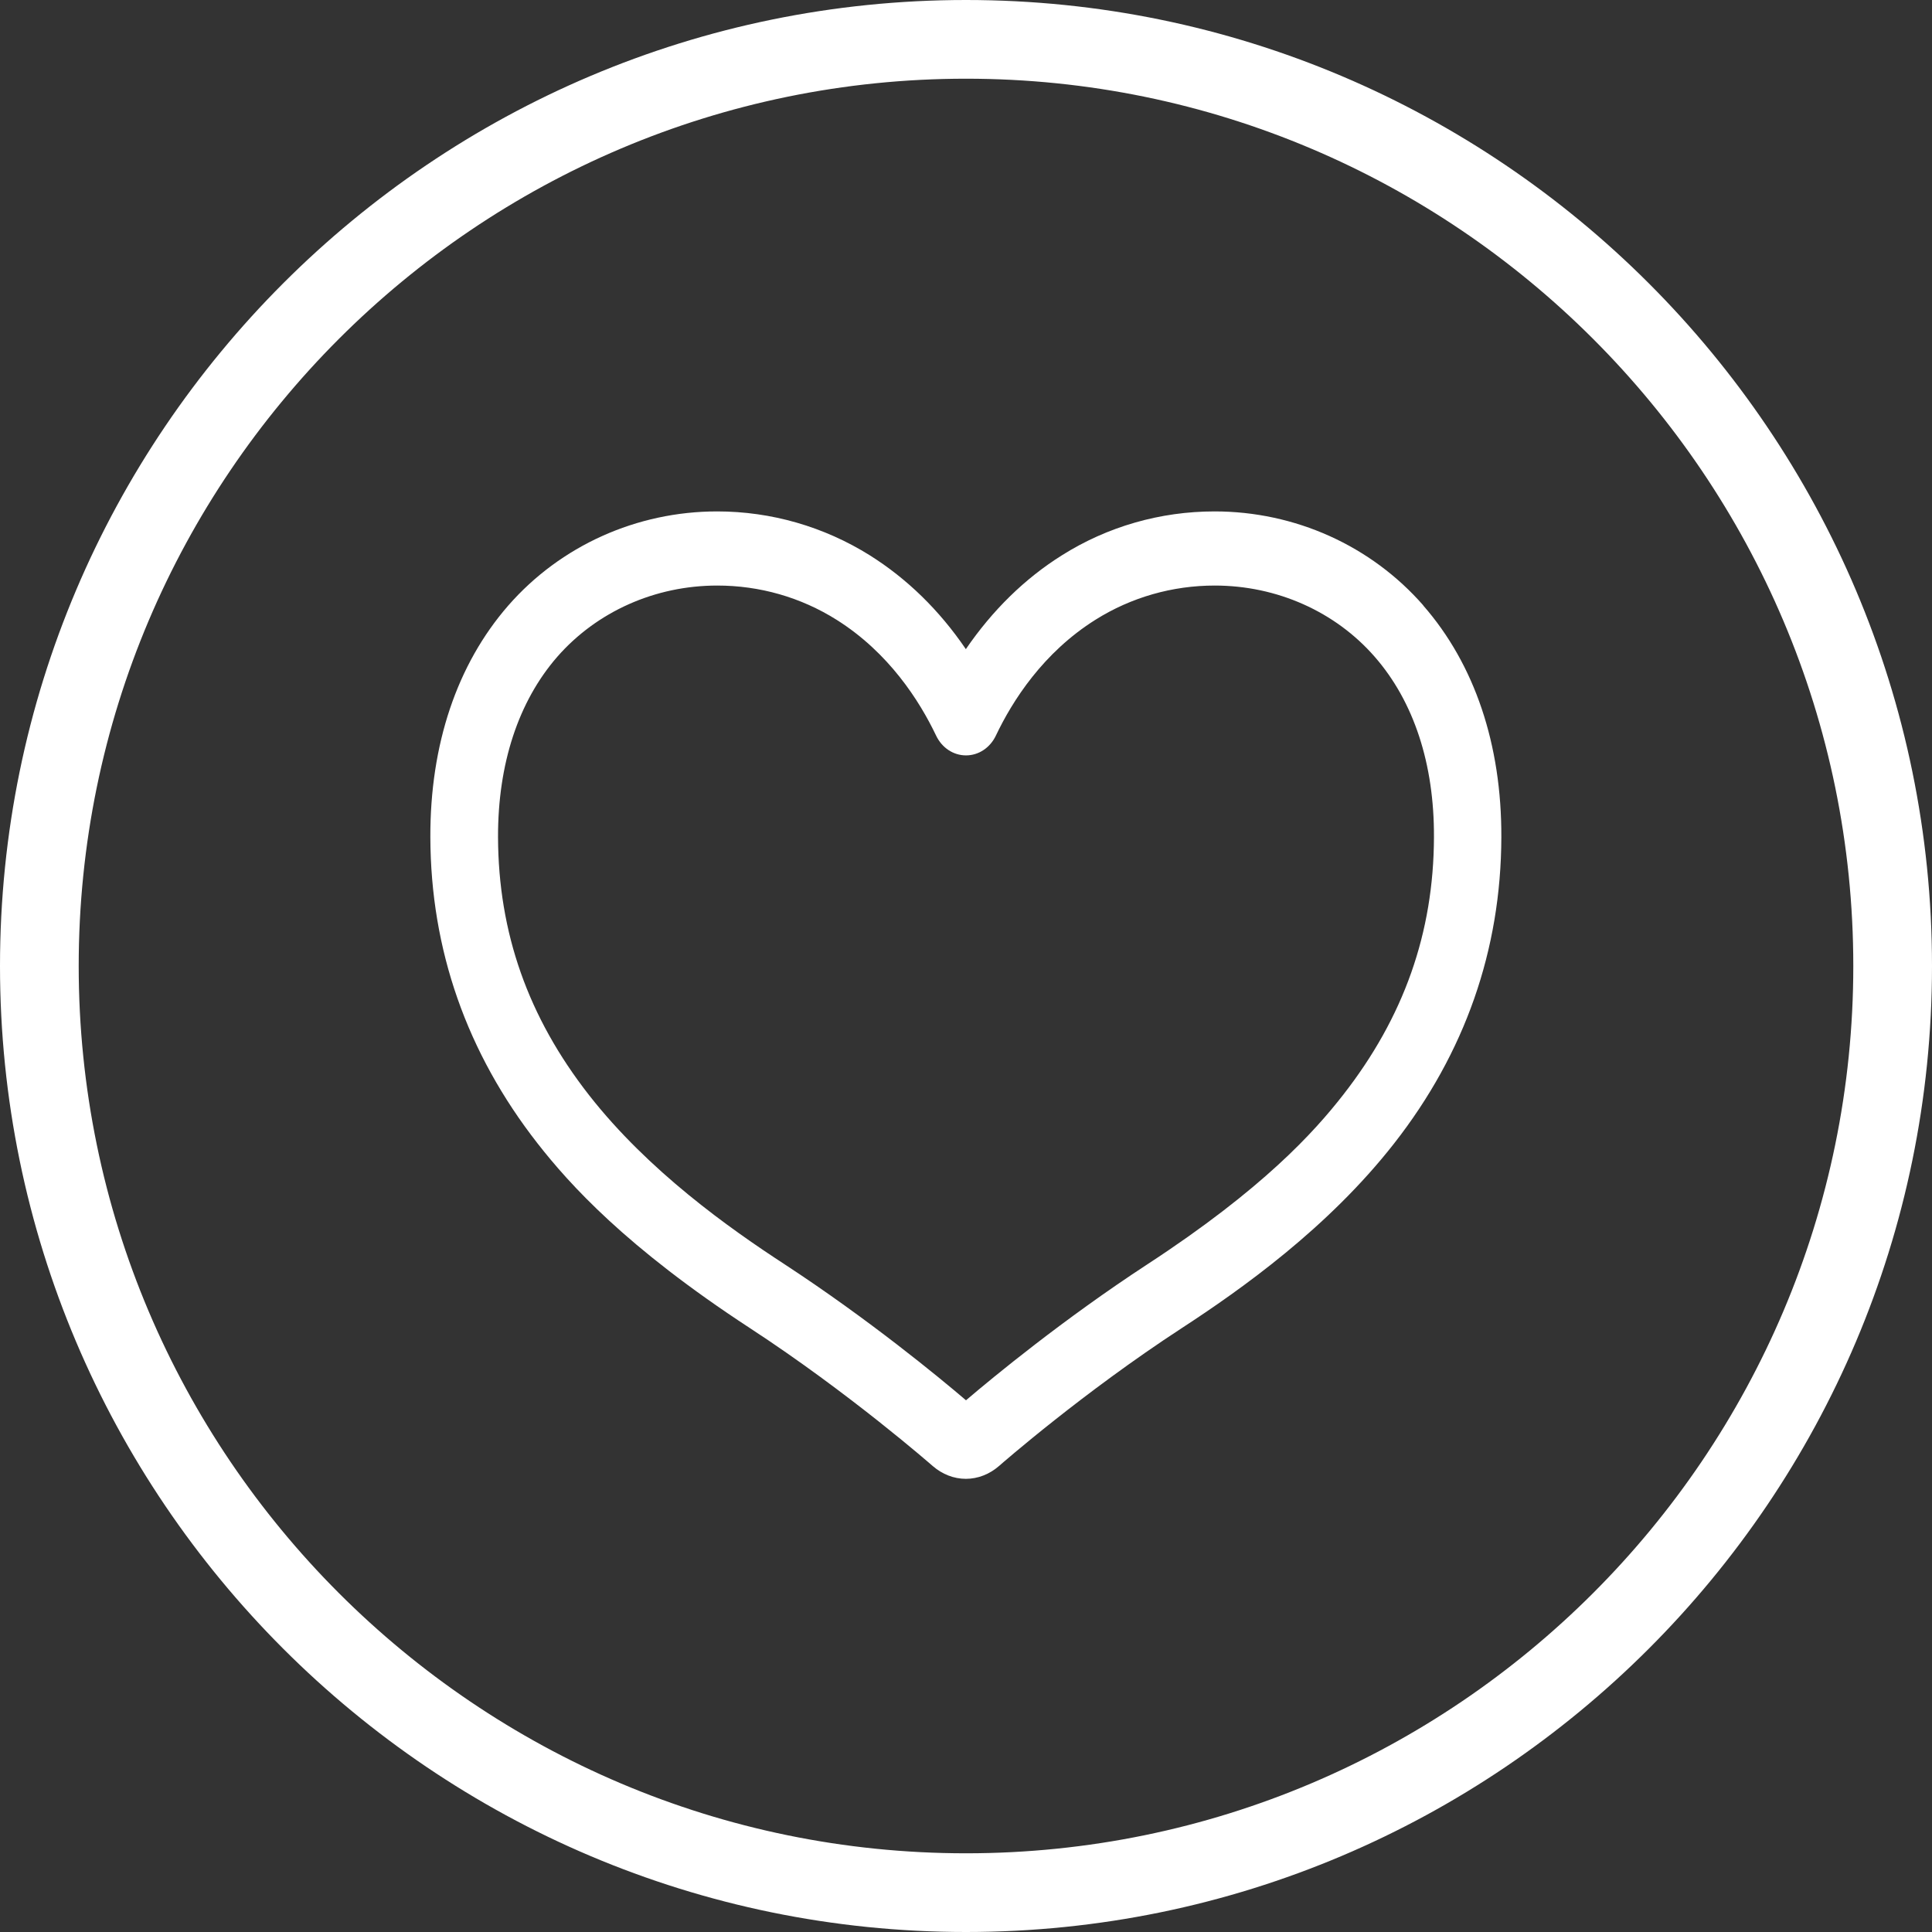 <?xml version="1.0" encoding="utf-8"?>
<svg xmlns="http://www.w3.org/2000/svg" id="Layer_2" data-name="Layer 2" viewBox="0 0 122.74 122.74">
  <rect x="0" y="0" width="122.74" height="122.74" fill="#333333" stroke="none"/>
  <defs>
    <style>
      .cls-1 {
        fill: #fff;
      }
    </style>
  </defs>
  <g id="Layer_1-2" data-name="Layer 1">
    <g>
      <path class="cls-1" d="M61.37,122.74C27.53,122.74,0,95.21,0,61.37S27.53,0,61.37,0s61.37,27.53,61.37,61.37-27.53,61.37-61.37,61.37ZM61.37,5C30.29,5,5,30.29,5,61.37s25.29,56.37,56.37,56.37,56.37-25.29,56.37-56.37S92.45,5,61.37,5Z"/>
      <path class="cls-1" d="M90.43,38.47c-3.32-3.8-8.15-5.98-13.27-5.98-3.44,0-6.8.96-9.7,2.79-2.36,1.48-4.41,3.49-6.1,5.96-1.68-2.47-3.73-4.47-6.1-5.96-2.91-1.82-6.26-2.79-9.7-2.79-5.11,0-9.95,2.18-13.27,5.98-3.26,3.74-4.97,8.83-4.95,14.72.02,7.15,2.31,13.69,6.81,19.45,2.01,2.57,5.6,6.58,13.5,11.74,6.34,4.14,11.55,8.71,11.61,8.76.6.52,1.34.81,2.1.81s1.5-.29,2.1-.81c.22-.19,5.34-4.67,11.61-8.76,3.79-2.47,9.31-6.38,13.5-11.74,4.5-5.75,6.79-12.29,6.81-19.45.02-5.9-1.7-10.99-4.96-14.72ZM91.1,53.18c-.02,6.08-1.91,11.44-5.78,16.39-1.81,2.32-5.07,5.95-12.44,10.76-5.31,3.47-9.8,7.17-11.51,8.63-1.71-1.46-6.19-5.15-11.51-8.63-3.53-2.3-8.66-5.93-12.44-10.76-3.87-4.95-5.76-10.31-5.78-16.39-.01-4.65,1.29-8.61,3.76-11.45,2.52-2.88,6.22-4.53,10.17-4.53,2.7,0,5.31.75,7.57,2.17,3.33,2.09,5.28,5.16,6.33,7.36.37.78,1.1,1.26,1.9,1.26s1.53-.48,1.9-1.26c1.05-2.21,3-5.27,6.33-7.36,2.26-1.42,4.88-2.17,7.57-2.17,3.95,0,7.66,1.65,10.17,4.53,2.48,2.84,3.78,6.8,3.76,11.45Z"/>
    </g>
  </g>
</svg>